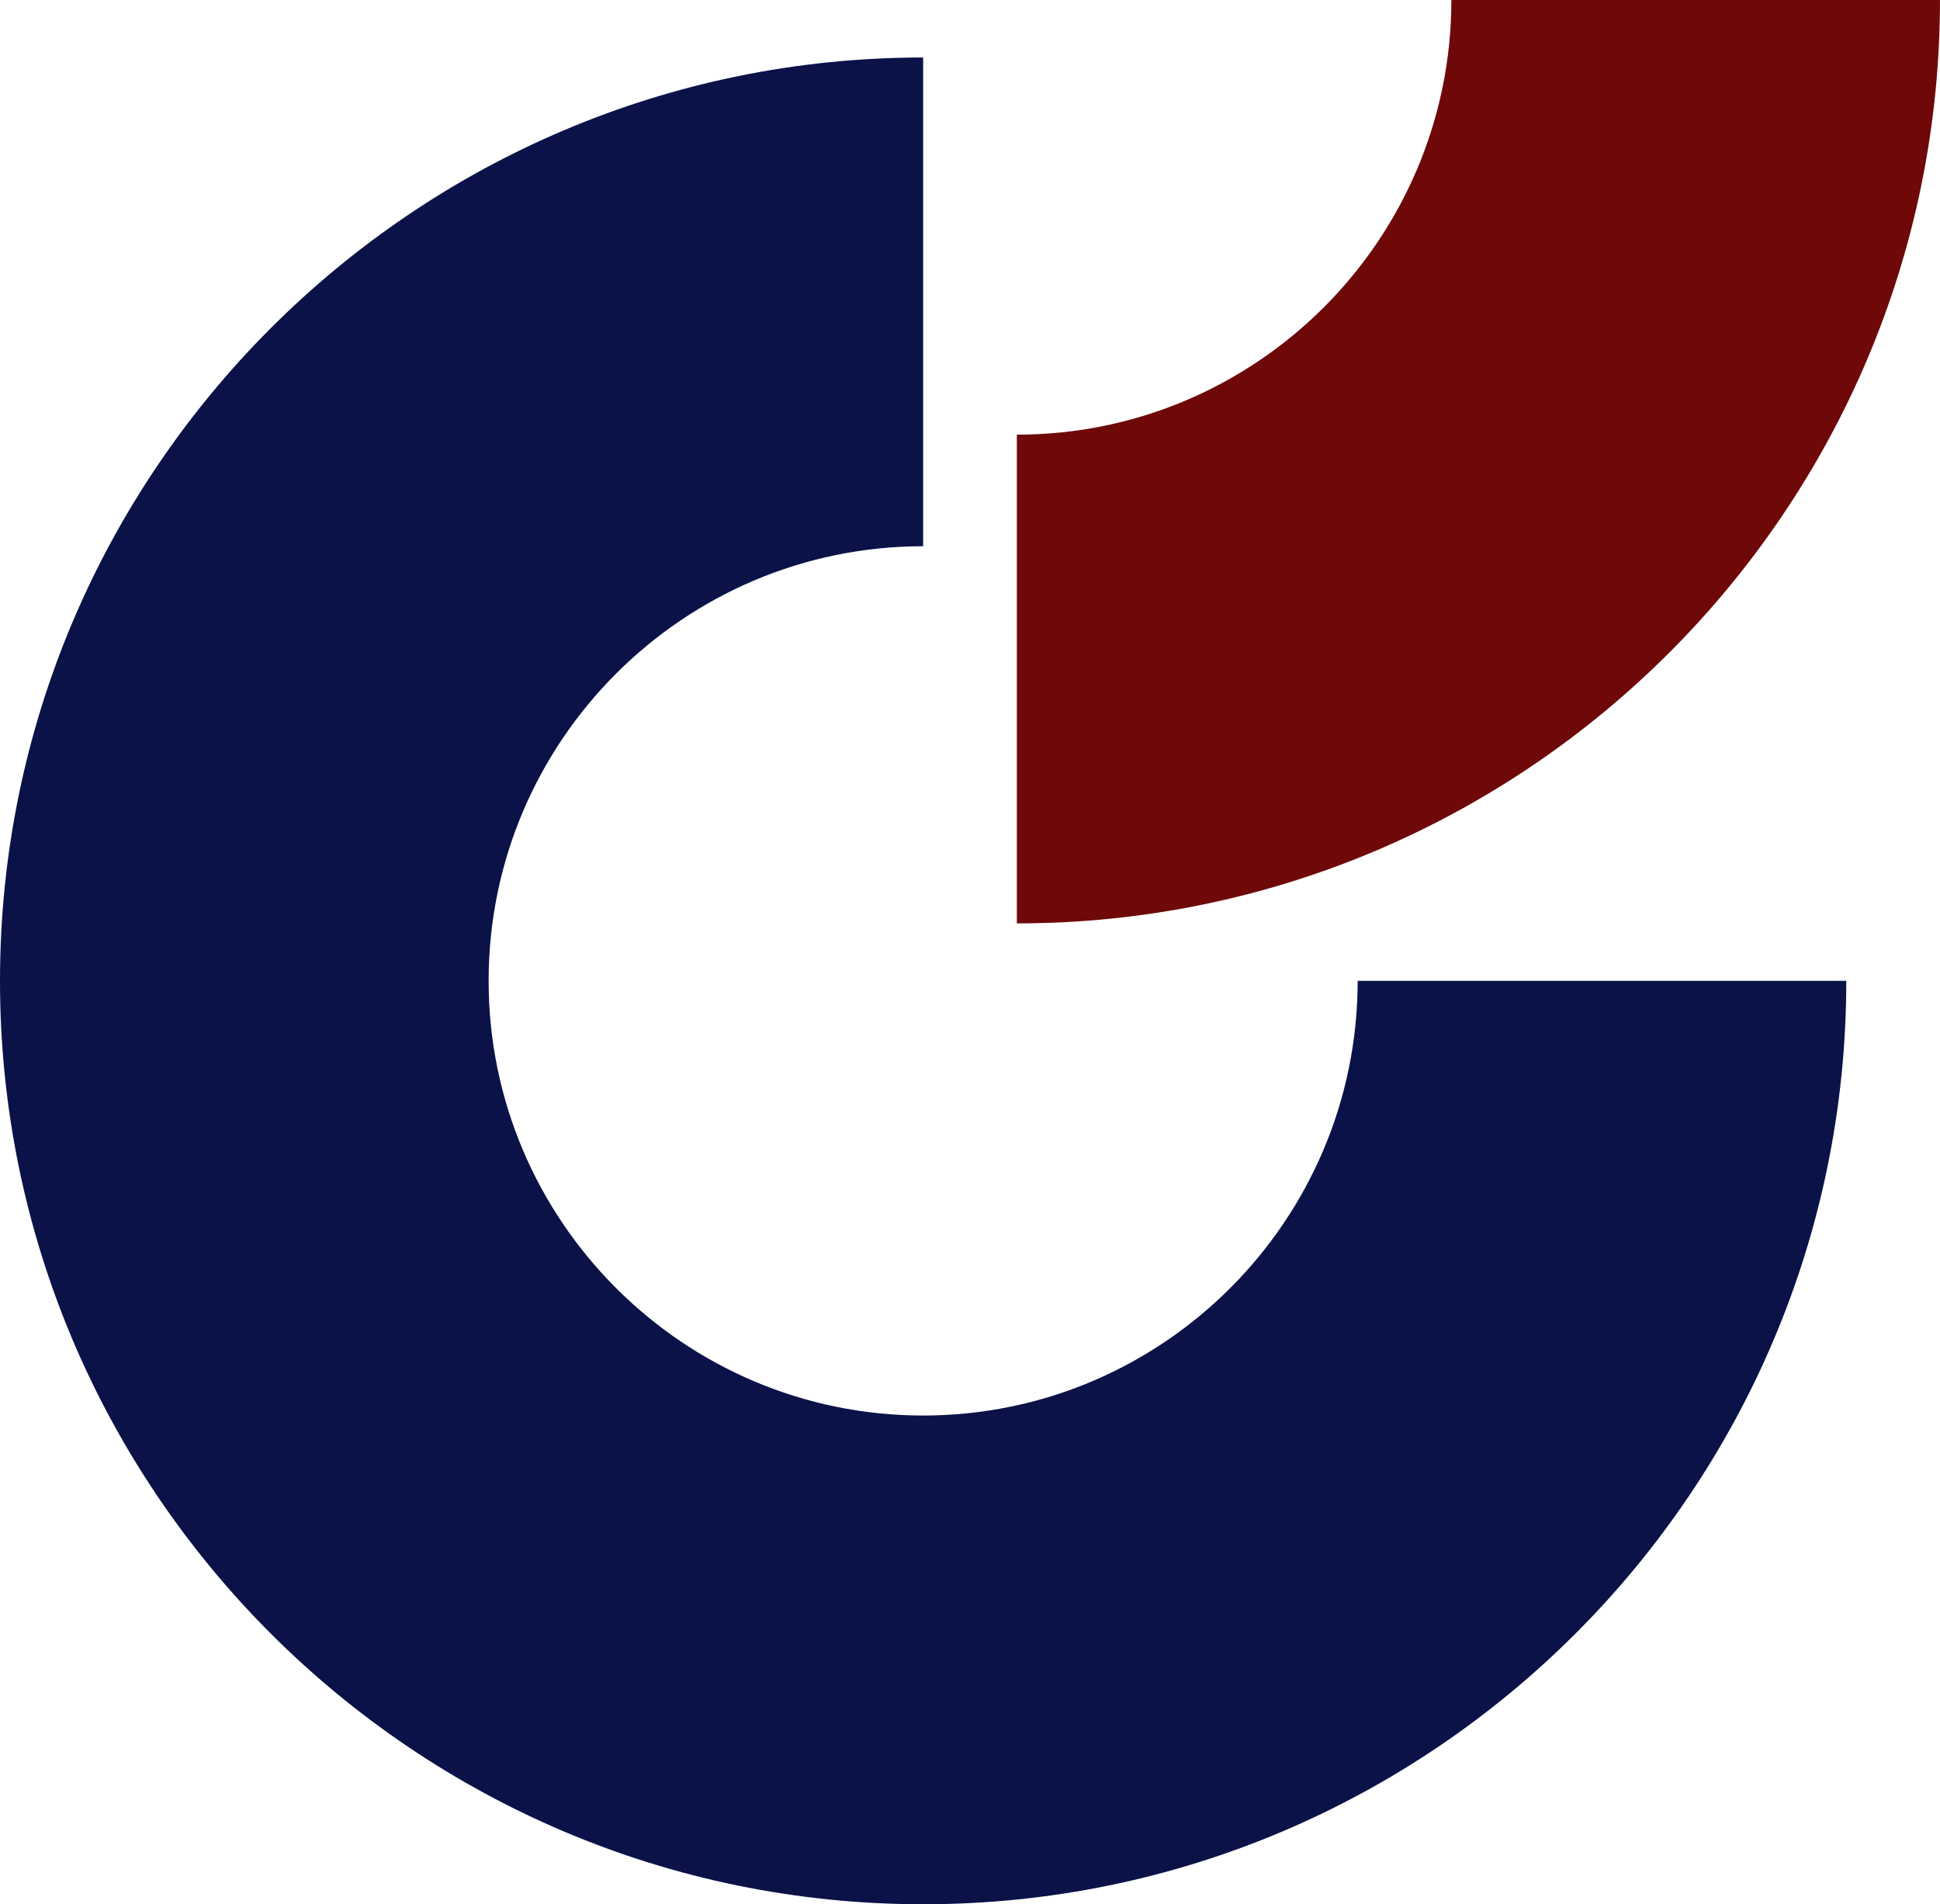 <?xml version="1.0" encoding="UTF-8" standalone="no"?><svg xmlns="http://www.w3.org/2000/svg" xmlns:xlink="http://www.w3.org/1999/xlink" fill="#000000" height="473.4" preserveAspectRatio="xMidYMid meet" version="1" viewBox="0.0 0.0 482.4 473.4" width="482.4" zoomAndPan="magnify"><g id="change1_1"><path d="M459.096,243.841c0,126.58-102.975,229.555-229.548,229.555S0,370.421,0,243.841 C0,117.269,102.975,14.293,229.548,14.293v121.5c-59.578,0-108.048,48.469-108.048,108.048 s48.469,108.055,108.048,108.055s108.048-48.477,108.048-108.055v0H459.096z" fill="#0a1248"/></g><g id="change2_1"><path d="M482.396,0c0,126.58-102.975,229.555-229.548,229.555v-121.5 C312.426,108.055,360.896,59.578,360.896,0H482.396z" fill="#6f0909"/></g></svg>